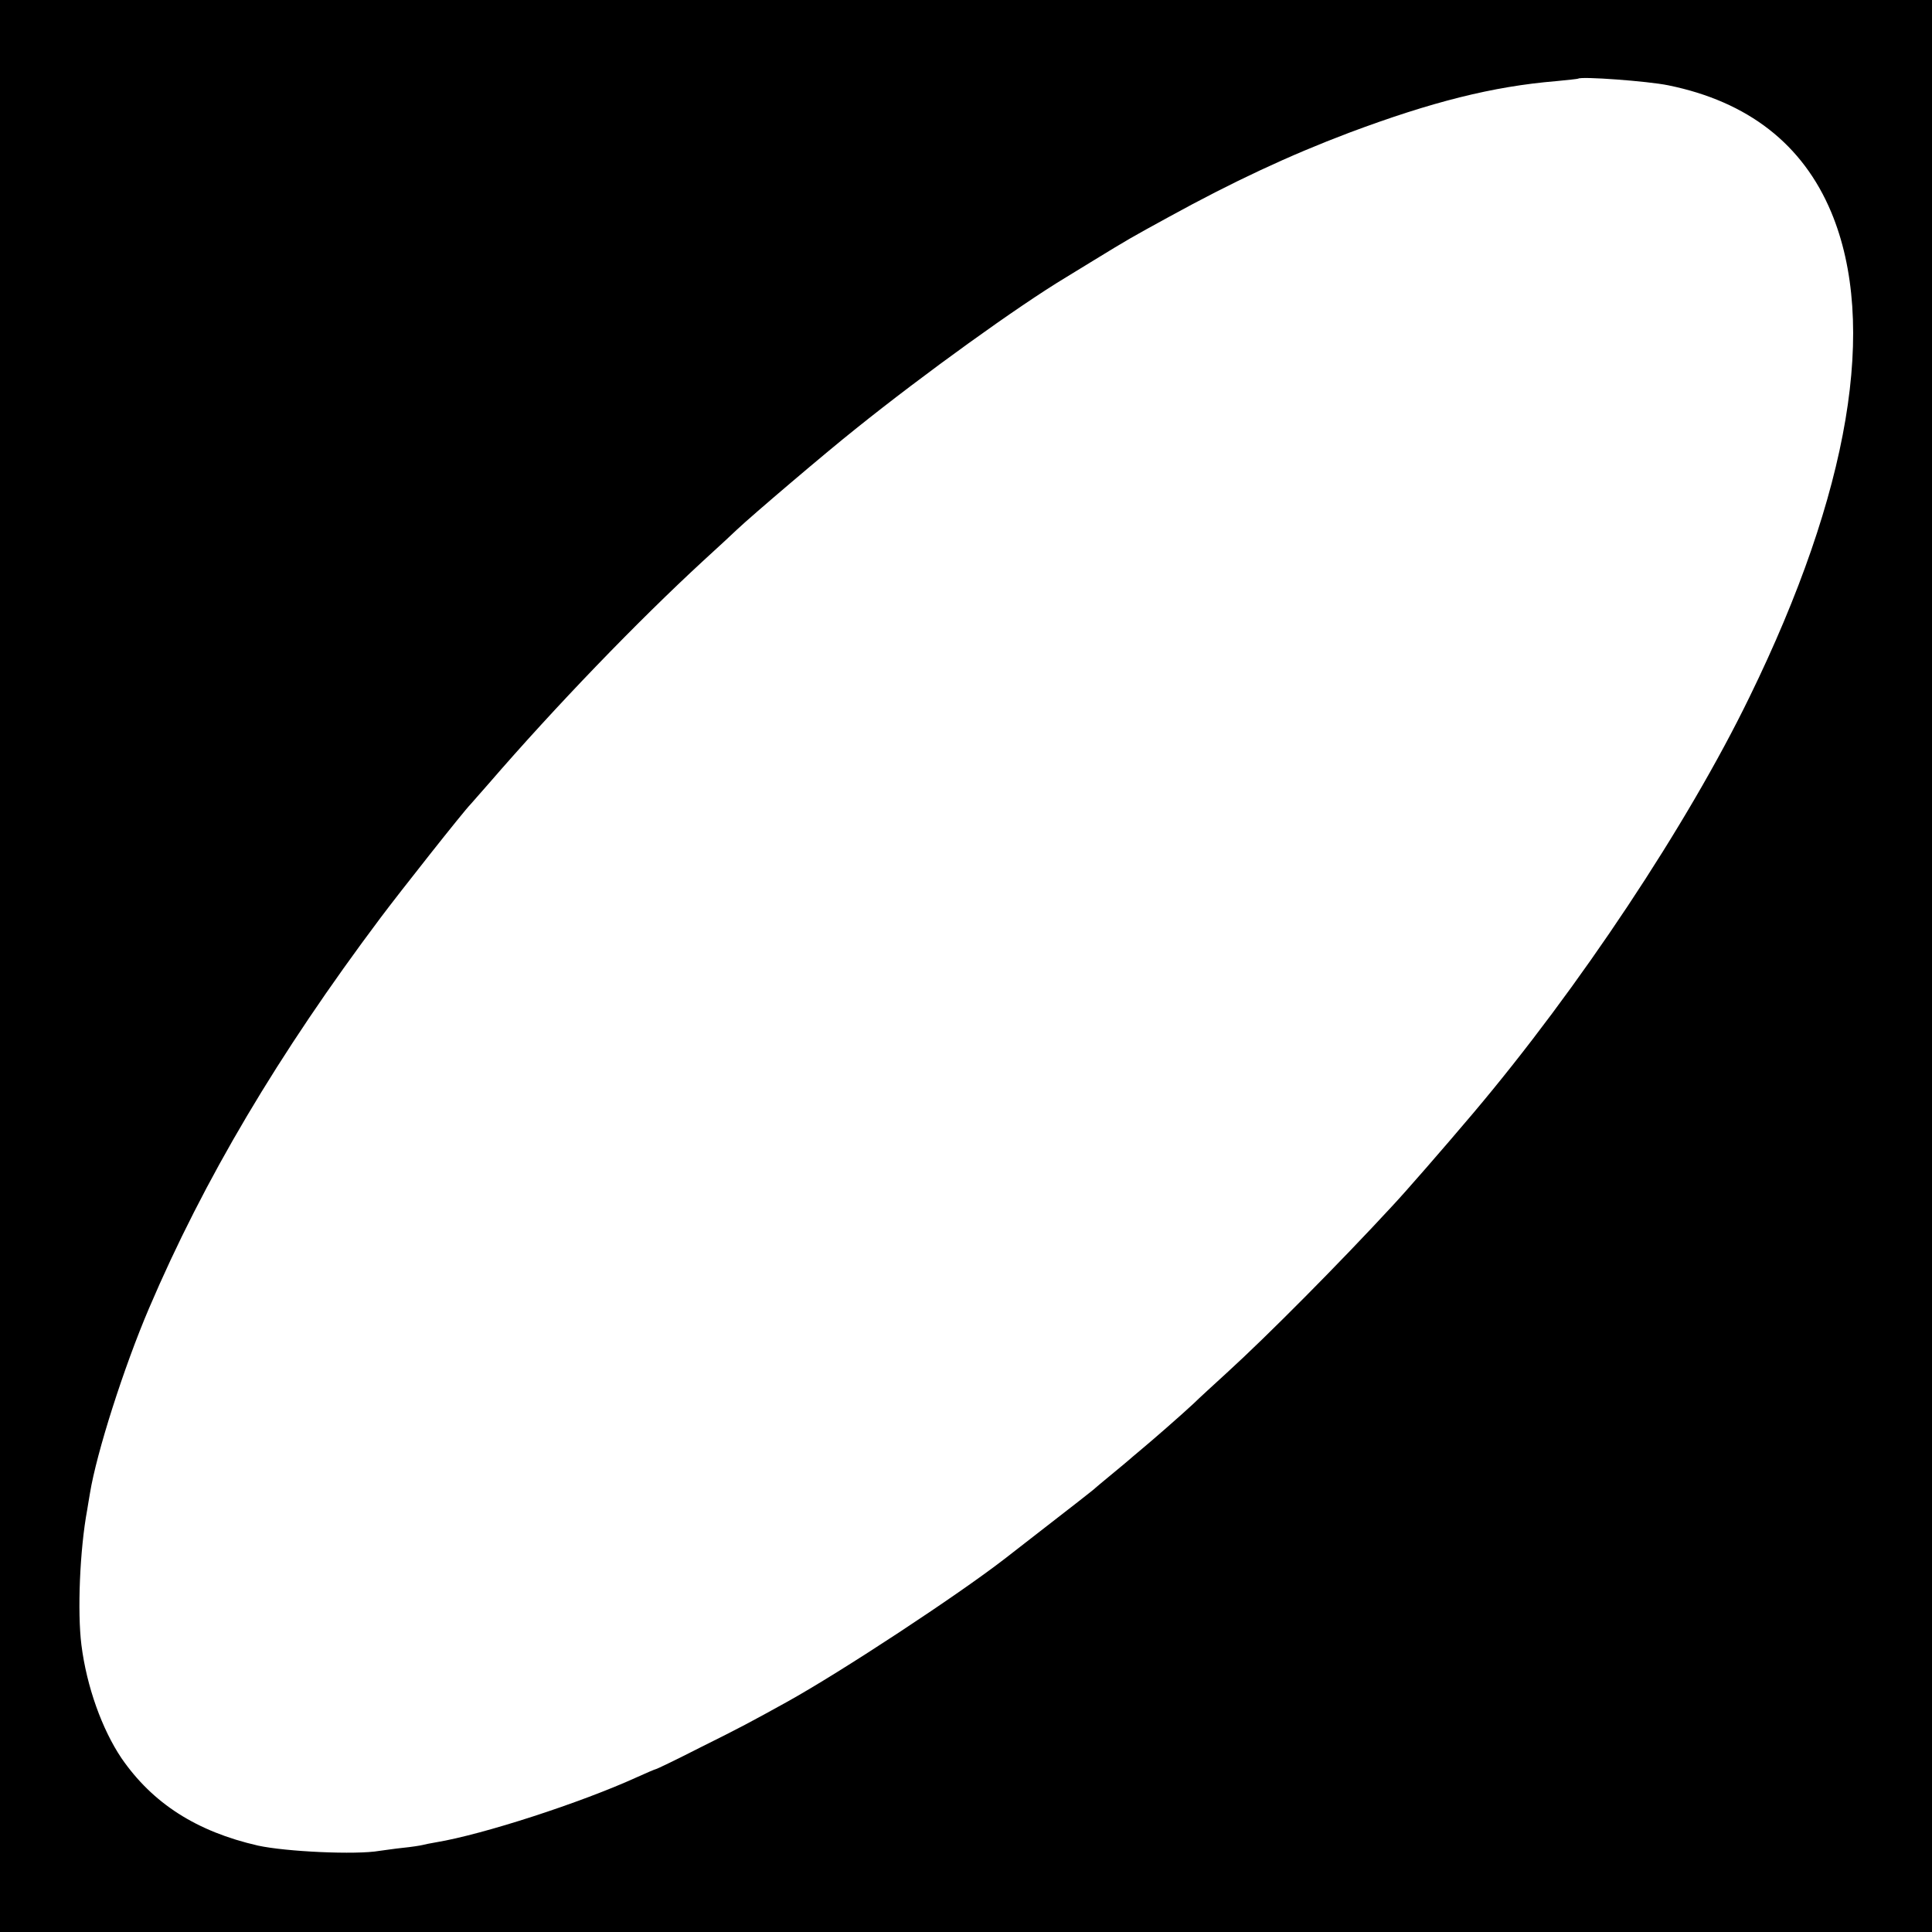 <?xml version="1.0" standalone="no"?>
<!DOCTYPE svg PUBLIC "-//W3C//DTD SVG 20010904//EN"
 "http://www.w3.org/TR/2001/REC-SVG-20010904/DTD/svg10.dtd">
<svg version="1.0" xmlns="http://www.w3.org/2000/svg"
 width="700pt" height="700pt" viewBox="0 0 700 700"
 preserveAspectRatio="xMidYMid meet">
<g transform="translate(0,700) scale(0.1,-0.1)"
fill="#000000" stroke="none">
<path d="M0 3500 l0 -3500 3500 0 3500 0 0 3500 0 3500 -3500 0 -3500 0 0
-3500z m6044 3191 c290 -59 488 -214 591 -460 169 -405 67 -1013 -296 -1756
-225 -463 -619 -1056 -1002 -1509 -110 -130 -246 -286 -292 -335 -192 -208
-453 -471 -599 -604 -49 -45 -104 -95 -121 -112 -46 -43 -154 -137 -195 -171
-19 -16 -37 -31 -40 -34 -3 -3 -30 -25 -60 -50 -30 -25 -57 -47 -60 -50 -4 -5
-62 -50 -330 -258 -172 -133 -590 -408 -788 -518 -130 -72 -173 -95 -314 -165
-86 -44 -159 -79 -162 -79 -2 0 -33 -13 -68 -29 -204 -93 -559 -208 -728 -236
-19 -3 -42 -8 -50 -10 -8 -2 -40 -7 -70 -10 -30 -3 -68 -9 -85 -11 -85 -15
-339 -3 -440 19 -223 51 -382 153 -495 317 -70 104 -126 259 -145 410 -15 119
-6 345 21 490 2 14 7 41 10 60 24 147 123 457 214 670 199 466 467 919 839
1415 69 92 301 386 326 411 5 6 35 40 65 74 242 280 539 588 780 810 57 52
111 102 120 111 54 51 323 280 430 365 249 200 589 445 762 549 9 5 53 33 98
60 129 79 138 84 275 159 231 127 436 223 653 305 299 112 521 168 750 187 42
4 78 8 80 9 10 9 253 -9 326 -24z"/>
</g>
</svg>
